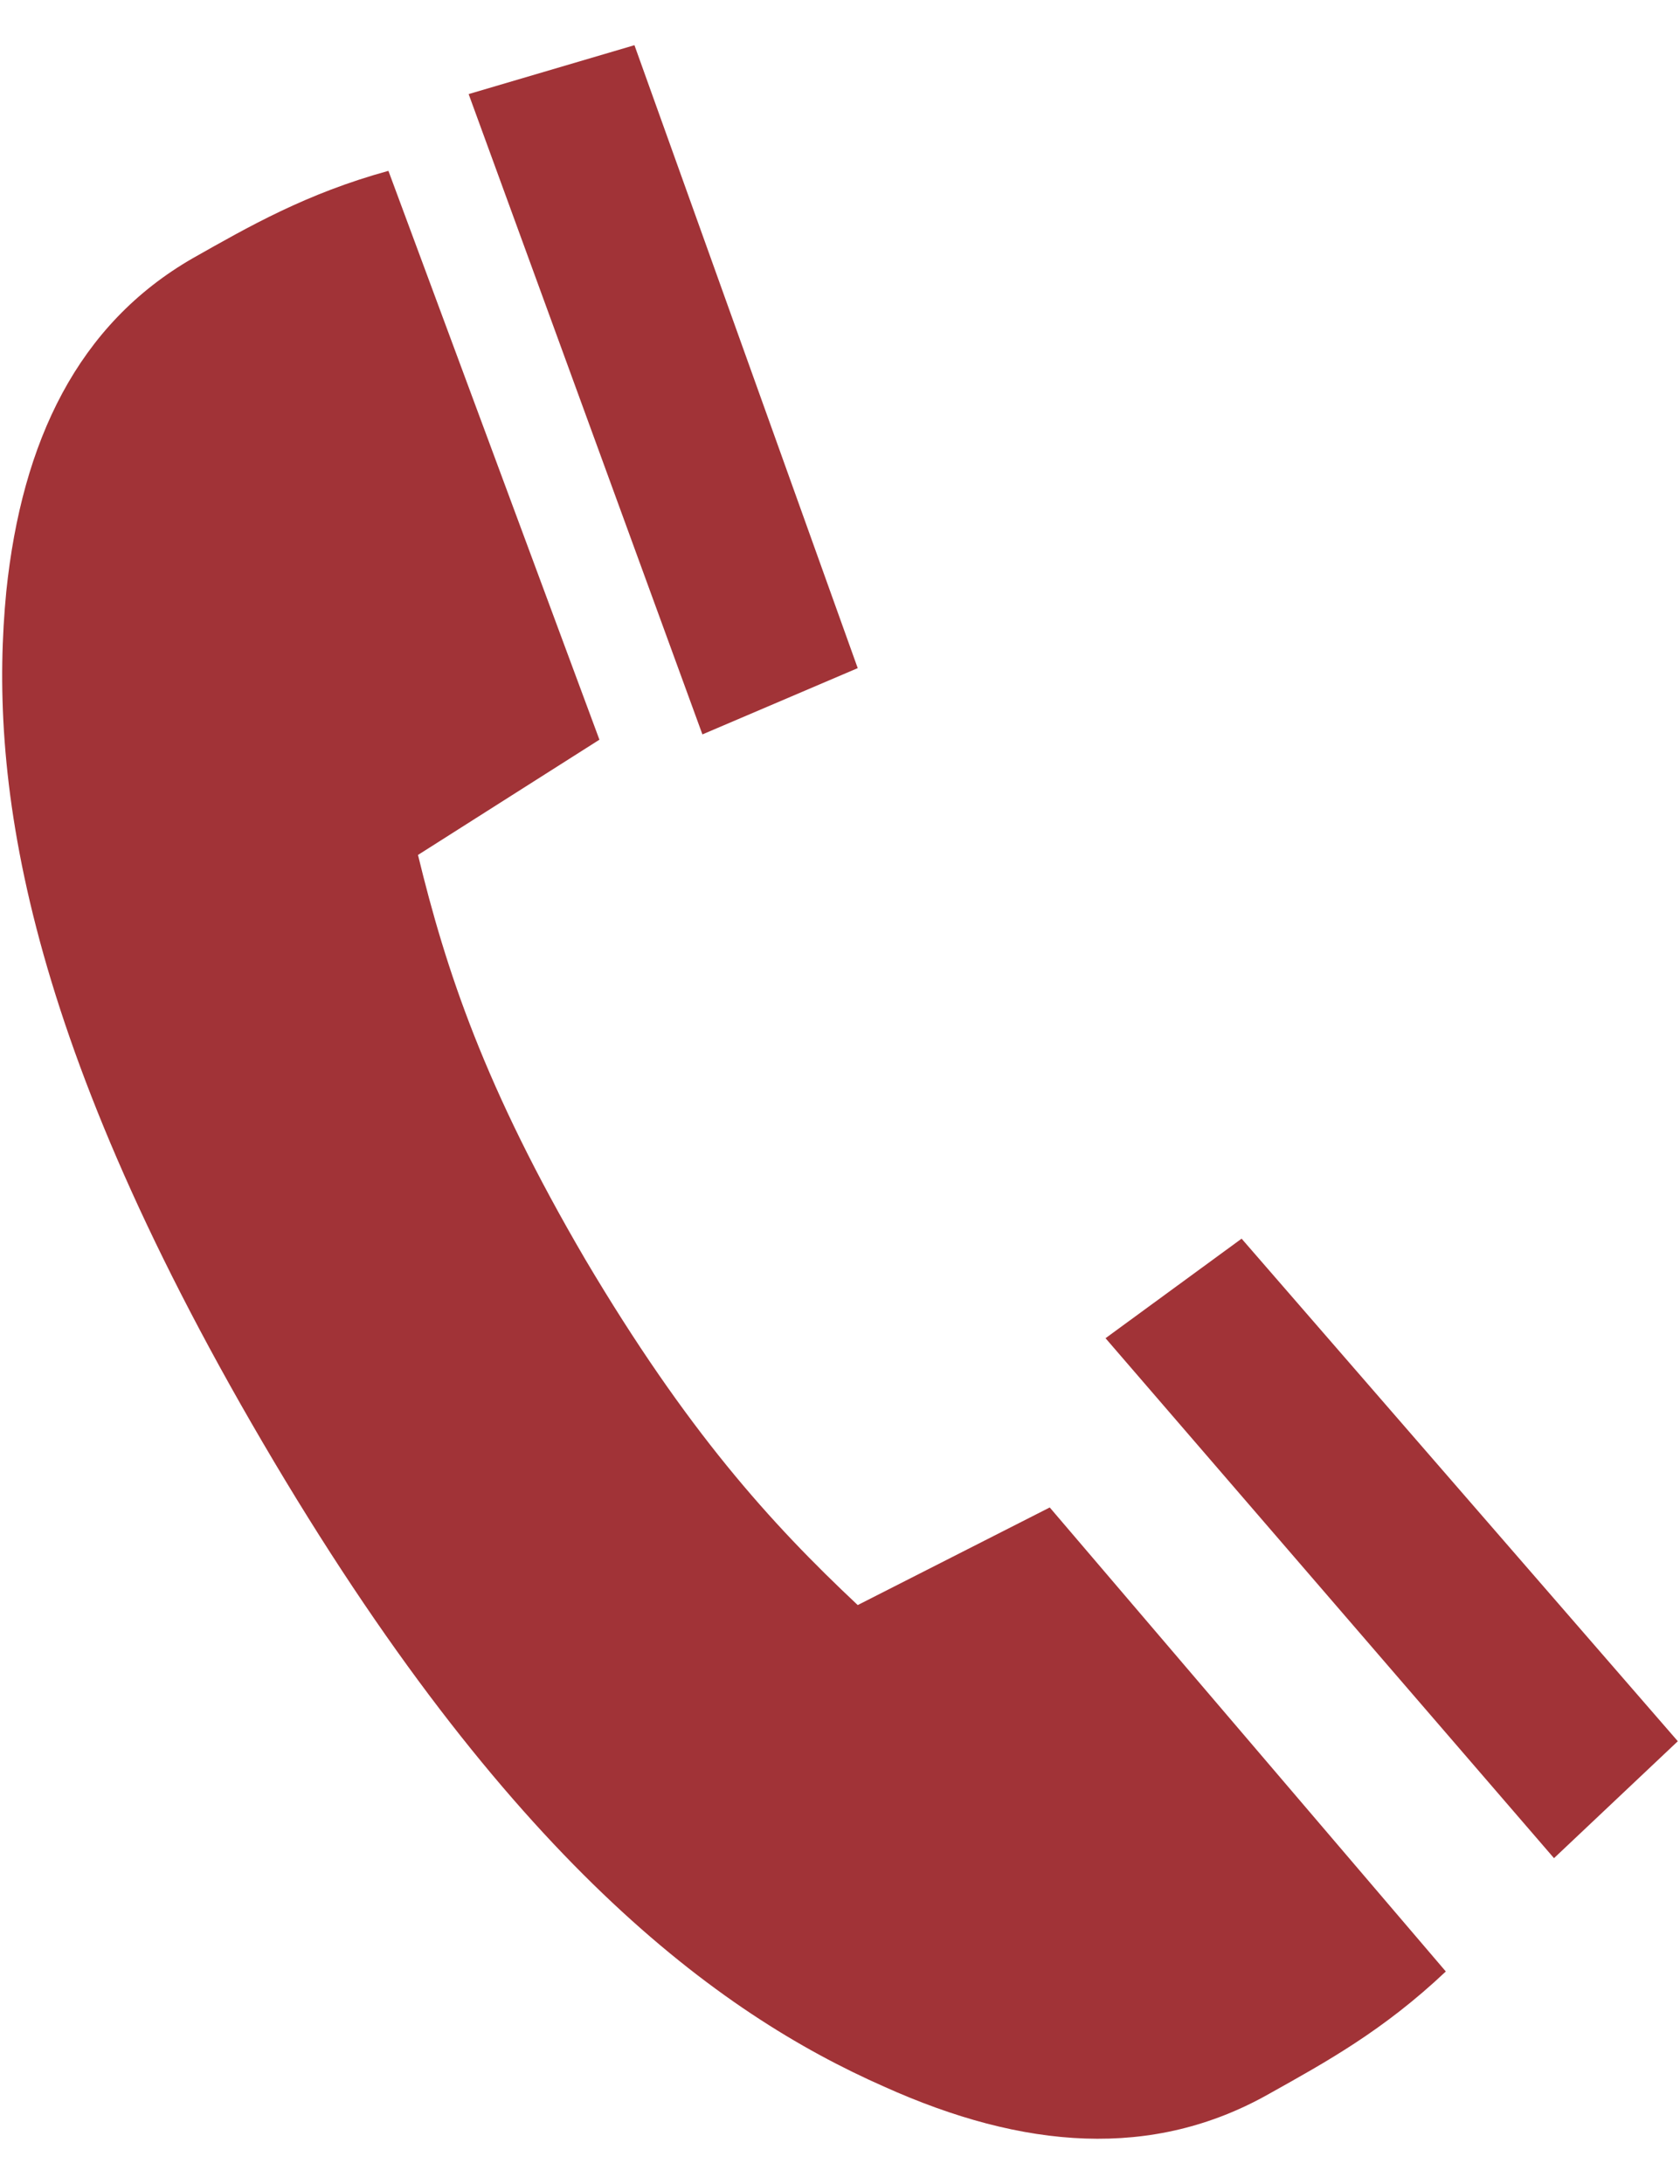 <?xml version="1.0" encoding="utf-8"?>
<!-- Generator: Adobe Illustrator 15.0.0, SVG Export Plug-In  -->
<!DOCTYPE svg PUBLIC "-//W3C//DTD SVG 1.1//EN" "http://www.w3.org/Graphics/SVG/1.1/DTD/svg11.dtd">
<svg version="1.1"
	 xmlns="http://www.w3.org/2000/svg" xmlns:xlink="http://www.w3.org/1999/xlink" xmlns:a="http://ns.adobe.com/AdobeSVGViewerExtensions/3.0/"
	 x="0px" y="0px" width="20px" height="26px" viewBox="-0.026 -0.538 20 26" enable-background="new -0.026 -0.538 20 26"
	 xml:space="preserve">
<defs>
</defs>
<polygon fill="#A13337" points="10.185,7.416 8.336,8.205 5.553,0.582 7.527,0 "/>
<path fill="#A13337" d="M10.185,18.57c-1.039-0.976-2.035-2.076-3.241-4.111c-1.205-2.057-1.661-3.448-1.994-4.819l2.16-1.372
	L4.598,1.496C3.622,1.764,2.936,2.159,2.271,2.535c-1.37,0.787-2.036,2.178-2.222,3.967c-0.208,2.139,0.145,5.171,3.054,10.135
	c2.908,4.966,5.421,6.794,7.394,7.665c1.663,0.749,3.199,0.873,4.59,0.084c0.666-0.373,1.351-0.747,2.099-1.454l-4.715-5.524
	L10.185,18.57z"/>
<polygon fill="#A13337" points="14.755,14.208 13.135,15.393 18.474,21.583 19.948,20.191 "/>
</svg>
